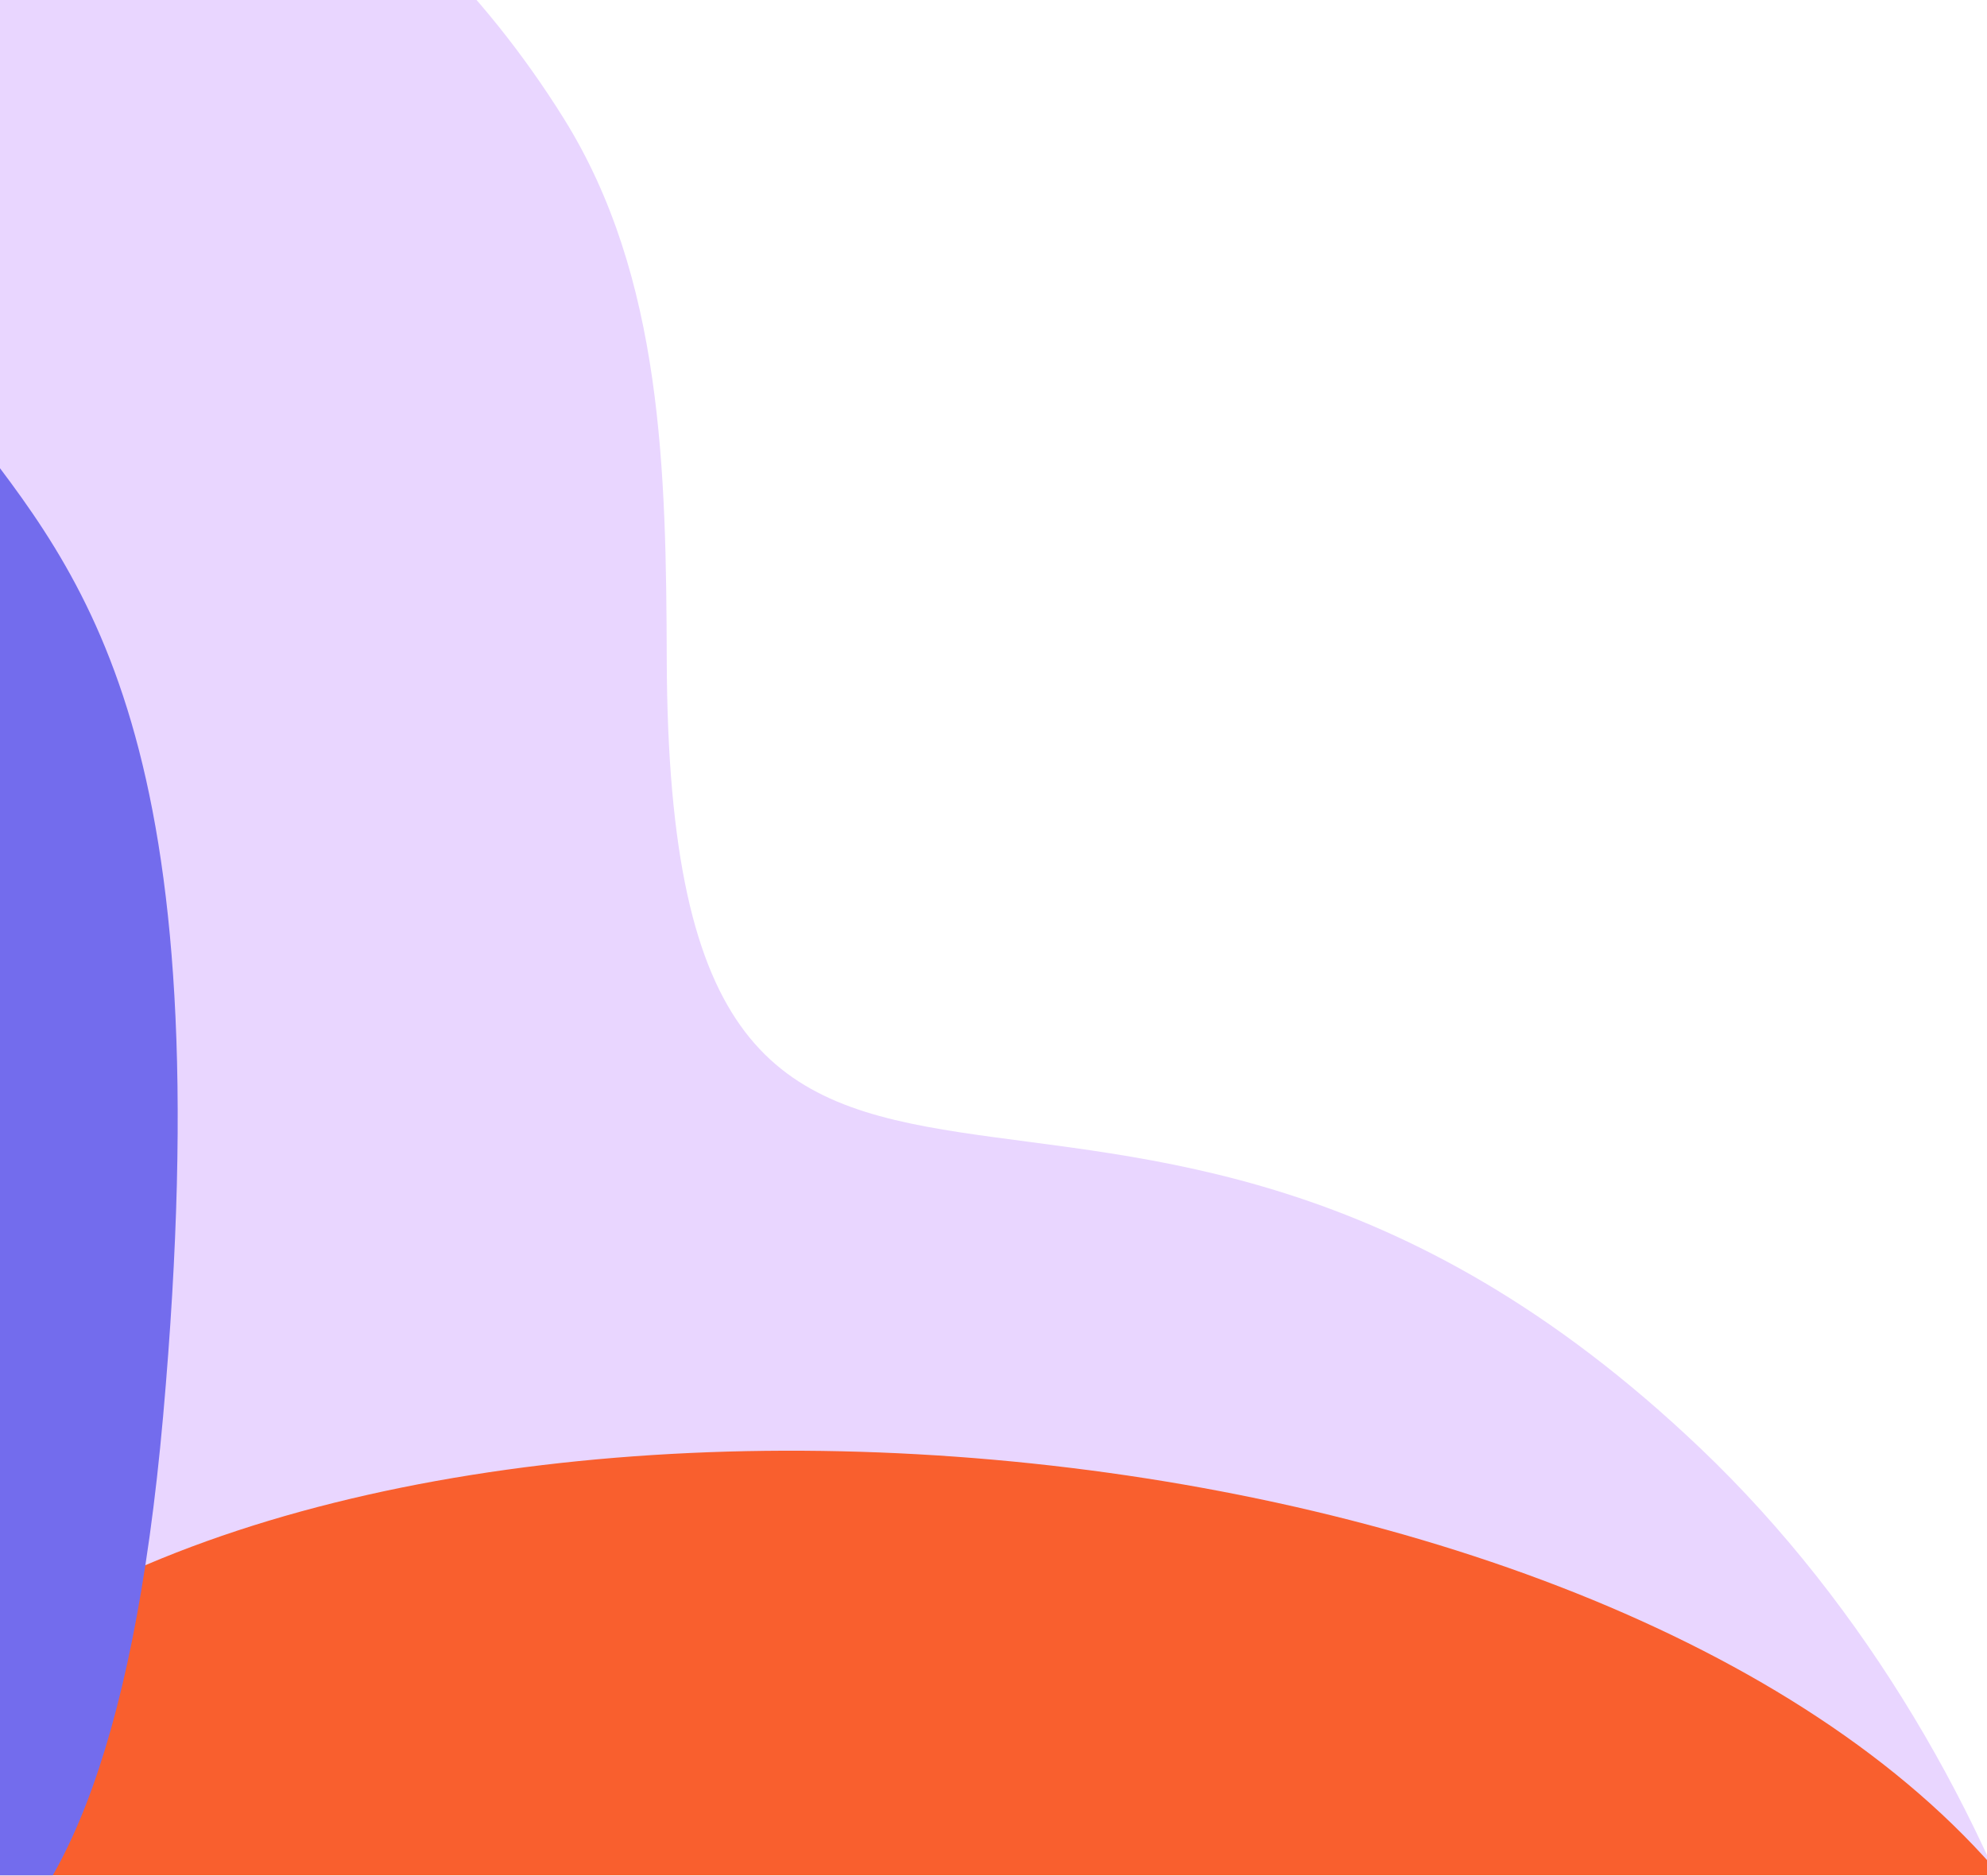 <svg width="1710" height="1614" viewBox="0 0 1710 1614" fill="none" xmlns="http://www.w3.org/2000/svg">
<g clip-path="url(#clip0_48_897)">
<path d="M1463.84 1246.69C2033.06 1789.54 1968.01 3023 860.704 2068.33C-246.606 1113.67 75.158 2133.22 -1164.58 1329.12C-2404.31 525.012 -557.803 448.551 -467.286 22.304C-388.103 -350.576 203.037 -350.027 485.151 101.896C570.539 238.68 573.269 406.53 573.801 567.777C576.016 1239.23 947.307 754.094 1463.84 1246.69Z" fill="#E9D6FF"/>
<path d="M1519.27 2985.79C1087.2 3287.79 57.086 3182.51 -245.09 2750.17C-547.267 2317.84 -441.969 1722.55 -9.9 1420.56C422.169 1118.57 1452.28 1223.85 1754.46 1656.18C2056.63 2088.52 1951.33 2683.8 1519.27 2985.79Z" fill="#F95F2E"/>
<path d="M-872.145 -556.14C-704.392 -1162.74 170.665 -1606.86 -85.716 -467.009C-342.097 672.844 244.673 47.491 140.363 1218.74C36.053 2389.99 -688.061 1150.46 -1015.19 1257.15C-1292.13 1347.46 -1501.98 969.472 -1325.49 606.836C-1257 466.091 -1112.89 385.638 -980.102 302.759C-580.604 53.406 -1020.06 -21.272 -872.145 -556.14Z" fill="#736CED"/>
</g>
<defs>
<clipPath id="clip0_48_897">
<rect width="1710" height="1613.63" fill="white"/>
</clipPath>
</defs>
</svg>
